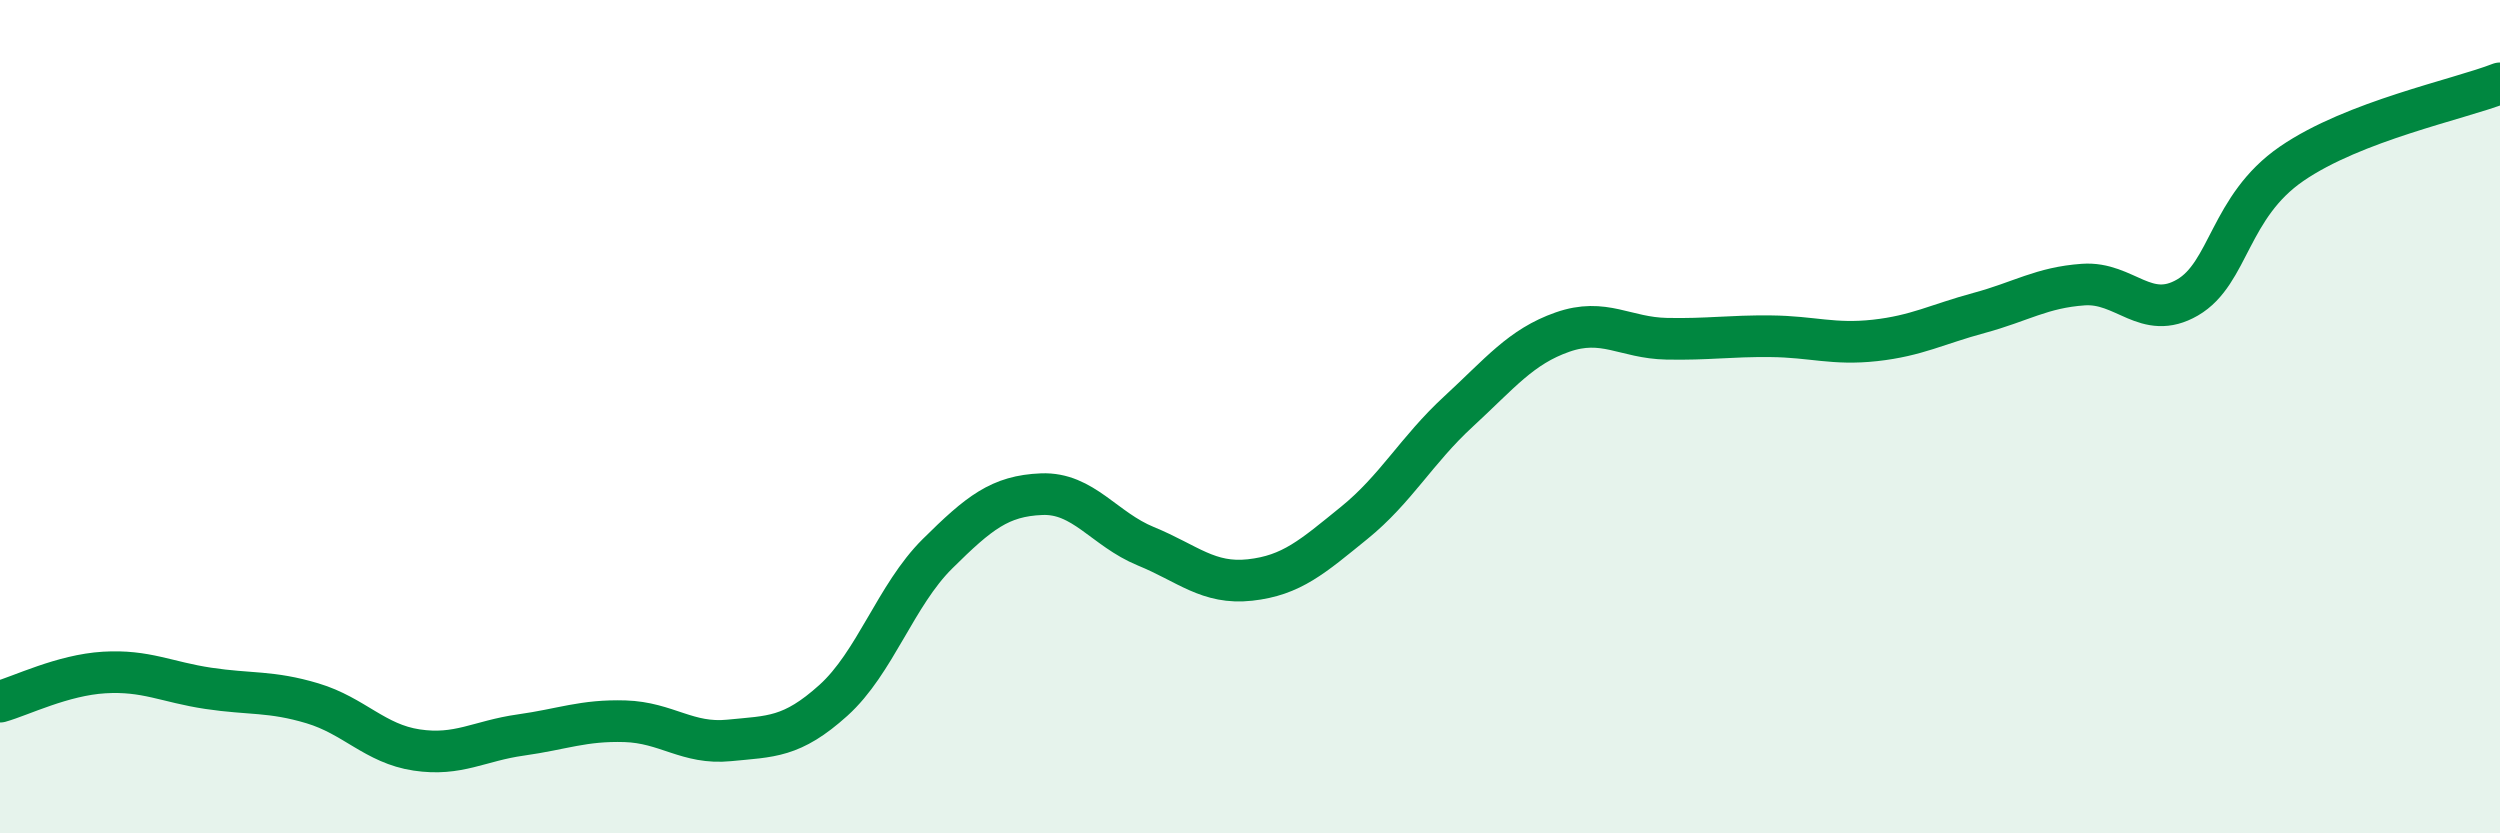 
    <svg width="60" height="20" viewBox="0 0 60 20" xmlns="http://www.w3.org/2000/svg">
      <path
        d="M 0,16.84 C 0.5,16.7 1.5,16.2 2.5,16.14 C 3.5,16.08 4,16.37 5,16.52 C 6,16.67 6.5,16.58 7.5,16.88 C 8.5,17.18 9,17.85 10,18 C 11,18.15 11.5,17.78 12.5,17.64 C 13.5,17.5 14,17.28 15,17.31 C 16,17.34 16.5,17.87 17.5,17.77 C 18.5,17.67 19,17.71 20,16.81 C 21,15.91 21.5,14.28 22.5,13.29 C 23.5,12.3 24,11.9 25,11.86 C 26,11.82 26.5,12.7 27.5,13.11 C 28.5,13.52 29,14.03 30,13.92 C 31,13.81 31.5,13.36 32.5,12.55 C 33.5,11.74 34,10.8 35,9.88 C 36,8.96 36.5,8.32 37.5,7.97 C 38.5,7.62 39,8.11 40,8.13 C 41,8.15 41.5,8.06 42.5,8.07 C 43.5,8.08 44,8.28 45,8.17 C 46,8.06 46.5,7.78 47.5,7.51 C 48.5,7.24 49,6.9 50,6.83 C 51,6.76 51.5,7.72 52.5,7.14 C 53.5,6.56 53.5,4.96 55,3.93 C 56.5,2.9 59,2.39 60,2L60 20L0 20Z"
        fill="#008740"
        opacity="0.1"
        stroke-linecap="round"
        stroke-linejoin="round"
      />
      <path
        d="M 0,16.84 C 0.5,16.7 1.5,16.2 2.5,16.14 C 3.5,16.08 4,16.37 5,16.52 C 6,16.67 6.5,16.58 7.5,16.88 C 8.5,17.18 9,17.85 10,18 C 11,18.15 11.5,17.78 12.5,17.64 C 13.5,17.5 14,17.28 15,17.31 C 16,17.34 16.5,17.87 17.5,17.77 C 18.5,17.67 19,17.71 20,16.81 C 21,15.91 21.5,14.28 22.5,13.29 C 23.5,12.3 24,11.9 25,11.86 C 26,11.82 26.5,12.7 27.5,13.11 C 28.5,13.52 29,14.03 30,13.92 C 31,13.81 31.5,13.36 32.5,12.55 C 33.5,11.74 34,10.8 35,9.88 C 36,8.96 36.5,8.32 37.5,7.97 C 38.5,7.62 39,8.11 40,8.13 C 41,8.15 41.5,8.06 42.5,8.07 C 43.5,8.08 44,8.28 45,8.17 C 46,8.06 46.5,7.78 47.5,7.51 C 48.5,7.24 49,6.9 50,6.83 C 51,6.76 51.5,7.72 52.5,7.14 C 53.5,6.56 53.5,4.96 55,3.93 C 56.5,2.9 59,2.39 60,2"
        stroke="#008740"
        stroke-width="1"
        fill="none"
        stroke-linecap="round"
        stroke-linejoin="round"
      />
    </svg>
  